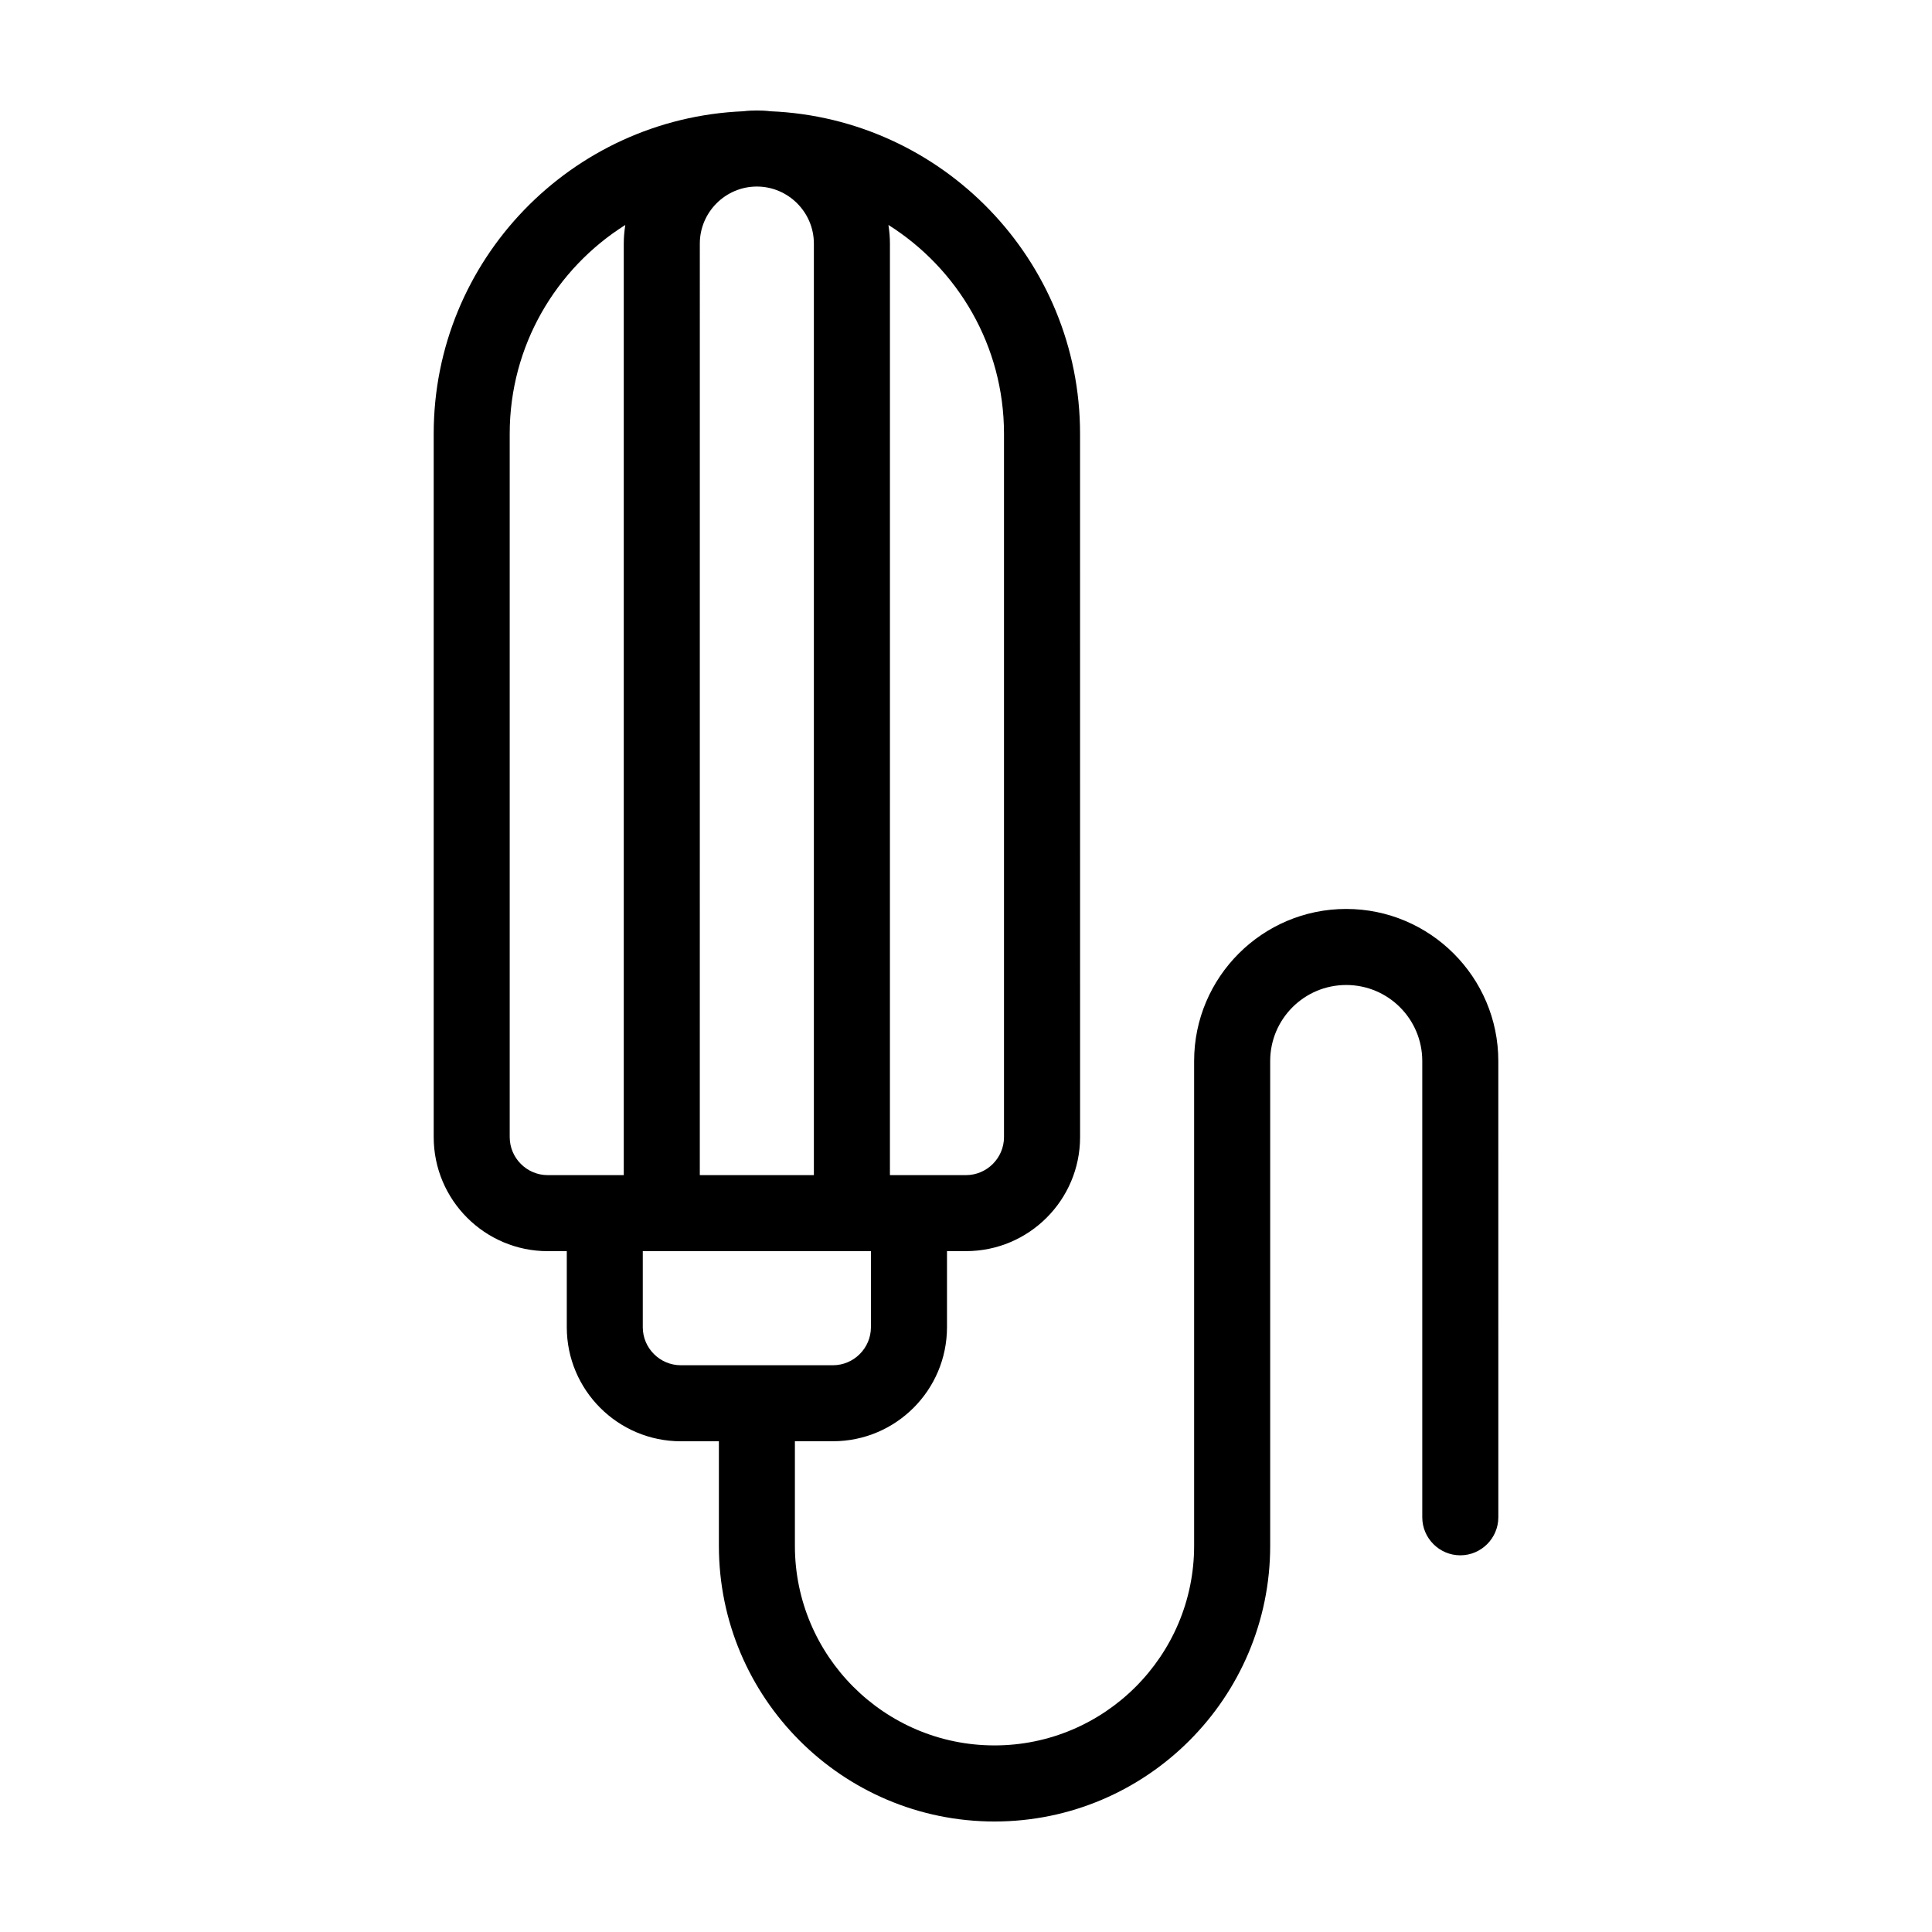 <?xml version="1.0" encoding="UTF-8"?>
<!-- Uploaded to: SVG Repo, www.svgrepo.com, Generator: SVG Repo Mixer Tools -->
<svg fill="#000000" width="800px" height="800px" version="1.1" viewBox="144 144 512 512" xmlns="http://www.w3.org/2000/svg">
 <path d="m500.76 384.88c-22.219 0-40.305 18.086-40.305 40.305v128.47c0 29.172-23.73 52.898-52.902 52.898-29.168 0-52.898-23.727-52.898-52.898v-27.711h10.078c16.676 0 30.23-13.551 30.23-30.23v-20.152h5.039c16.676 0 30.23-13.551 30.23-30.23l-0.008-186.4c0-45.996-36.477-83.582-82.07-85.445-1.16-0.152-2.367-0.203-3.578-0.203s-2.418 0.051-3.578 0.203c-45.594 1.91-82.066 39.445-82.066 85.445v186.41c0 16.676 13.551 30.23 30.23 30.23h5.039v20.152c0 16.676 13.551 30.23 30.23 30.23h10.078v27.711c0 40.305 32.746 73.051 73.051 73.051 40.297-0.008 73.047-32.805 73.047-73.059v-128.47c0-11.133 9.02-20.152 20.152-20.152 11.133 0 20.152 9.02 20.152 20.152v120.91c0 5.543 4.535 10.078 10.078 10.078 5.543 0 10.078-4.535 10.078-10.078l-0.004-120.91c0-22.215-18.09-40.305-40.305-40.305zm-171.3-176.33c0-8.312 6.801-15.113 15.113-15.113s15.113 6.801 15.113 15.113v246.87h-30.23zm80.609 50.383v186.41c0 5.543-4.535 10.078-10.078 10.078h-20.152l0.004-246.87c0-1.664-0.152-3.324-0.402-4.938 18.387 11.59 30.629 32.043 30.629 55.32zm-130.99 186.41v-186.41c0-23.277 12.242-43.73 30.633-55.316-0.254 1.609-0.406 3.269-0.406 4.934v246.87h-20.152c-5.543 0-10.074-4.535-10.074-10.078zm35.266 50.383v-20.152h60.461v20.152c0 5.543-4.535 10.078-10.078 10.078h-40.305c-5.543-0.004-10.078-4.535-10.078-10.078z"/>
</svg>